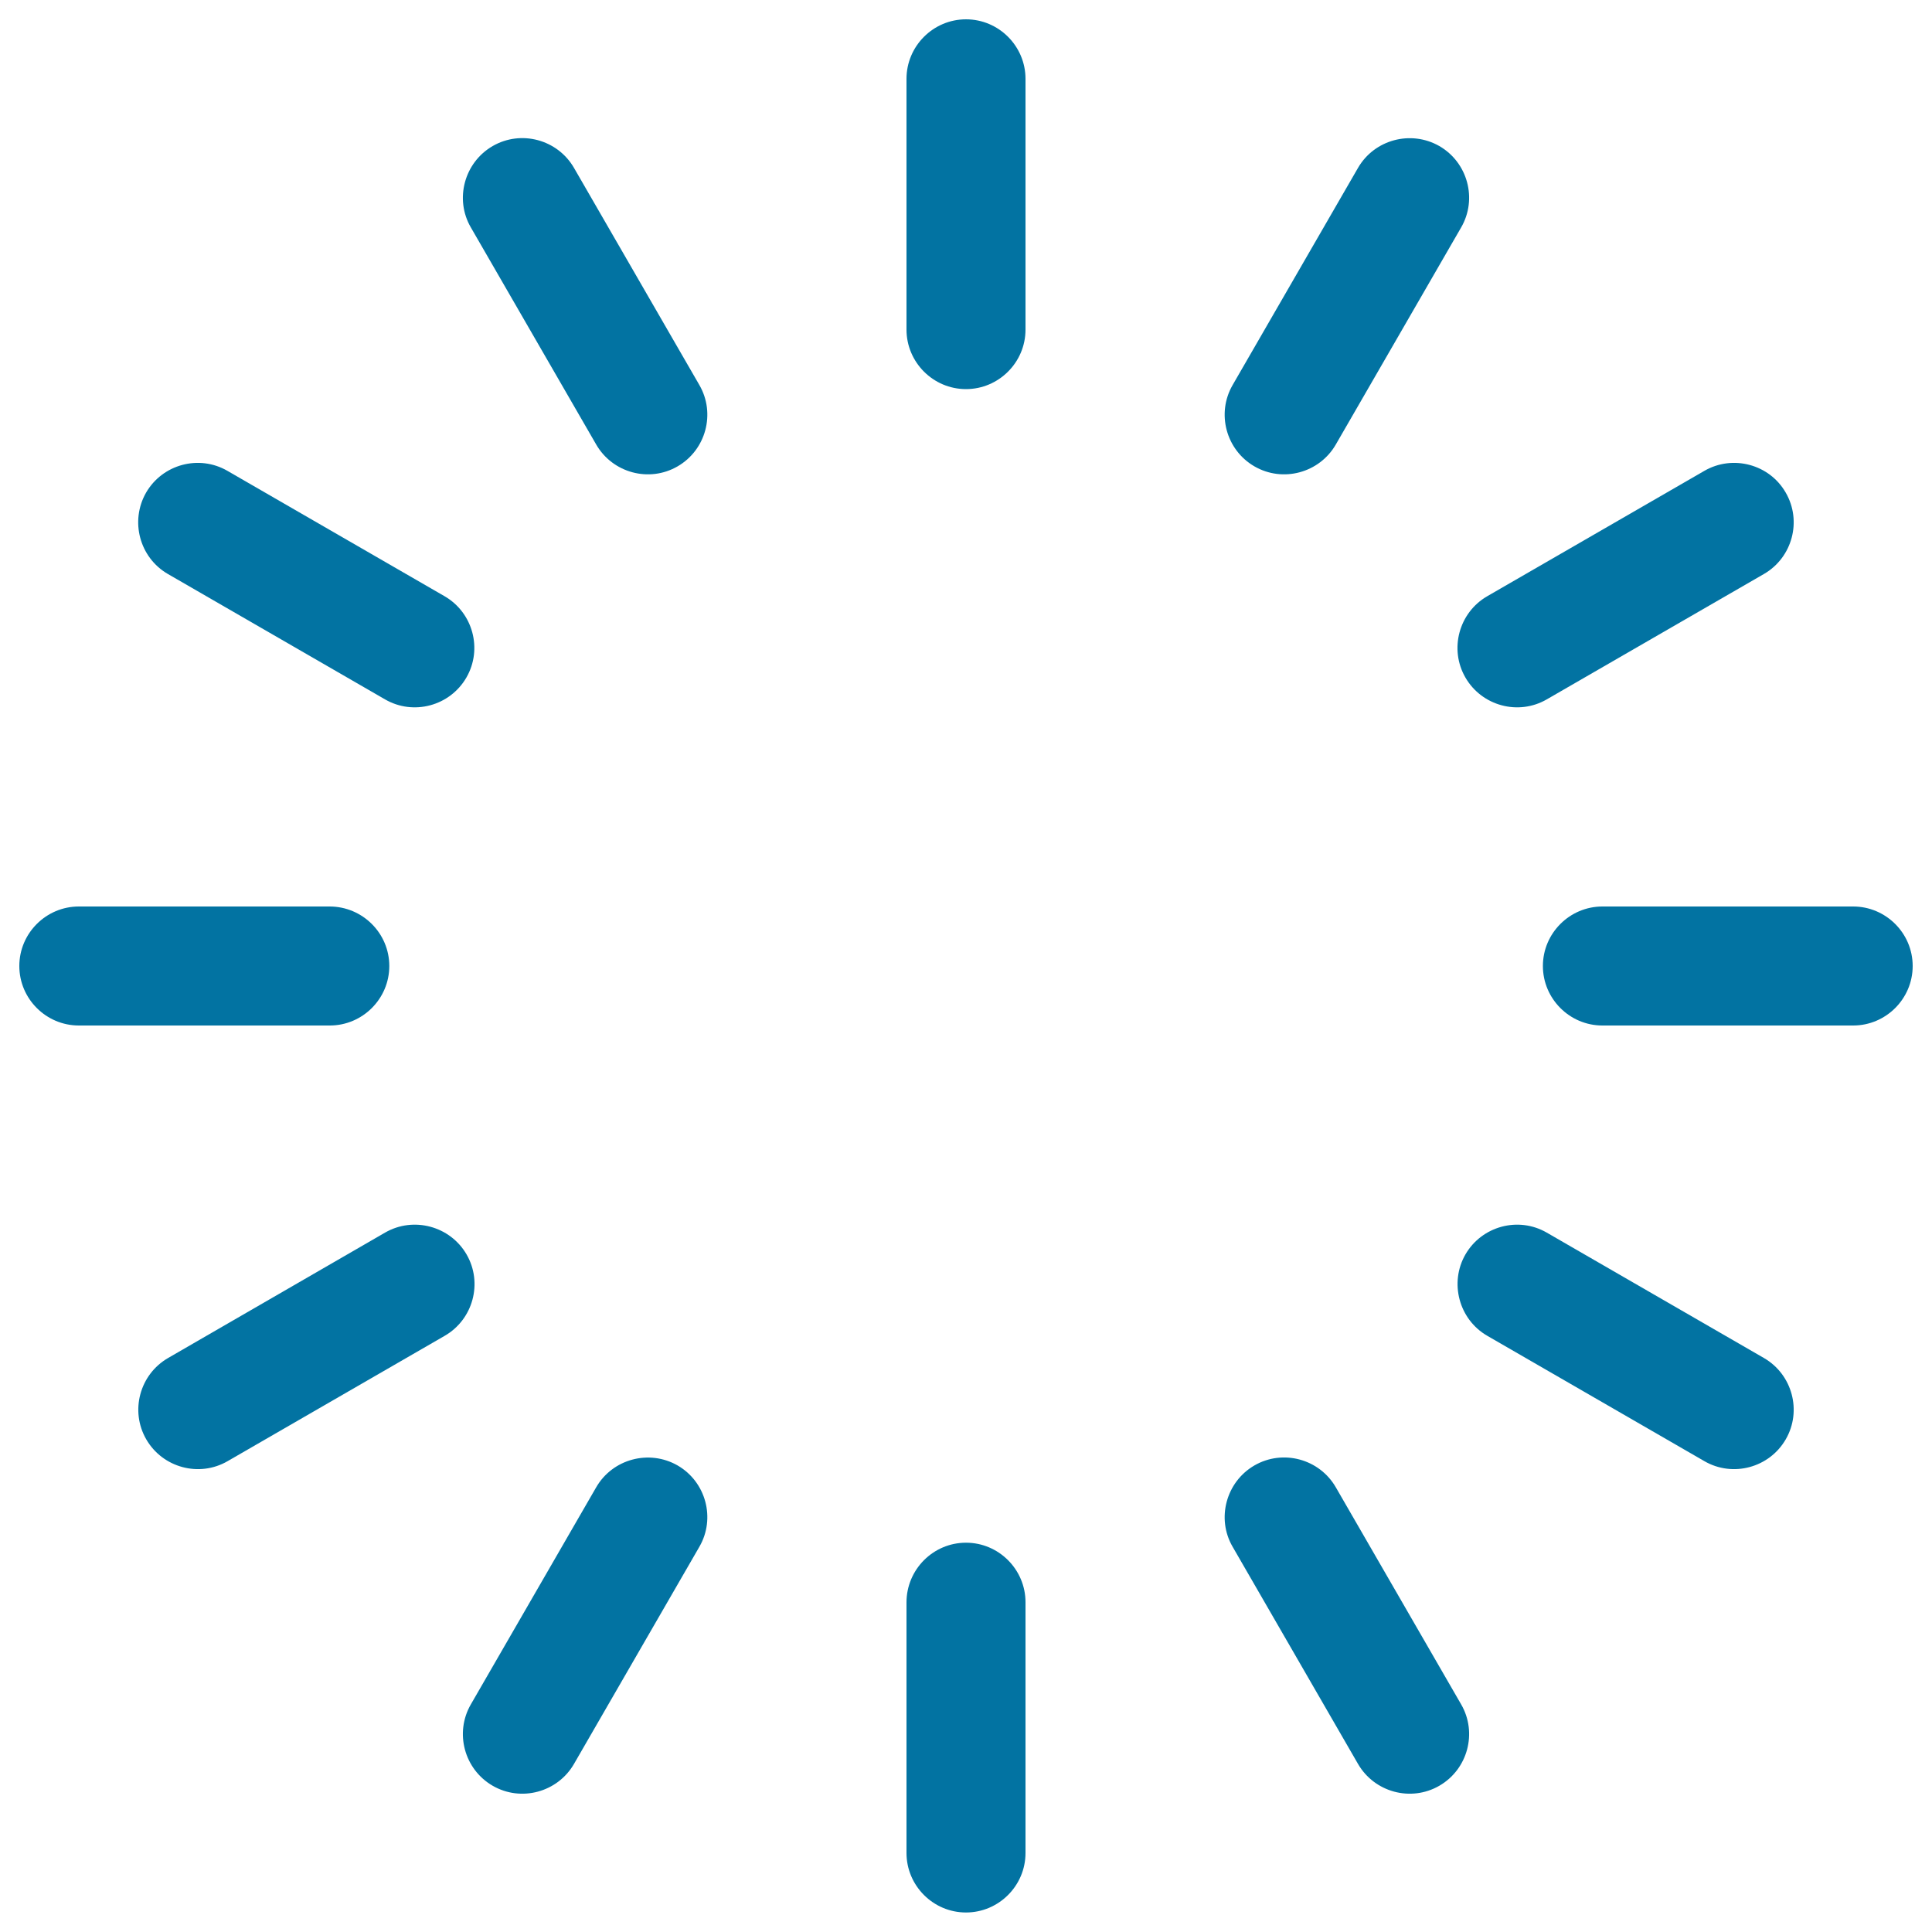 <svg xmlns="http://www.w3.org/2000/svg" viewBox="0 0 1000 1000" style="fill:#0273a2">
<title>Loading SVG icon</title>
<path d="M500,10L500,10c17,0,30.8,13.9,30.8,30.8v129.8c0,17-13.9,30.8-30.8,30.8l0,0c-17,0-30.8-13.9-30.8-30.8V40.8C469.2,23.9,483,10,500,10L500,10z"/><path d="M500,798.5L500,798.5c17,0,30.8,13.9,30.8,30.8v129.8c0,17-13.9,30.8-30.8,30.8l0,0c-17,0-30.8-13.9-30.8-30.8V829.4C469.2,812.4,483,798.5,500,798.5L500,798.5z"/><path d="M990,500L990,500c0,17-13.9,30.8-30.8,30.8H829.4c-17,0-30.8-13.9-30.8-30.8l0,0c0-17,13.9-30.8,30.8-30.8h129.8C976.1,469.2,990,483,990,500L990,500z"/><path d="M201.5,500L201.5,500c0,17-13.9,30.8-30.8,30.8H40.8C23.9,530.8,10,517,10,500l0,0c0-17,13.9-30.8,30.8-30.8h129.8C187.6,469.2,201.5,483,201.5,500L201.5,500z"/><path d="M924.3,255L924.3,255c8.5,14.7,3.4,33.6-11.3,42.1L800.6,362c-14.7,8.5-33.6,3.4-42.1-11.3l0,0c-8.5-14.7-3.4-33.6,11.3-42.1l112.4-64.9C896.9,235.2,915.9,240.3,924.3,255L924.3,255z"/><path d="M241.5,649.3L241.5,649.3c8.5,14.7,3.4,33.6-11.3,42.1l-112.4,64.9c-14.7,8.5-33.6,3.4-42.1-11.3h0c-8.5-14.7-3.4-33.6,11.3-42.1L199.3,638C214,629.5,233,634.6,241.5,649.3L241.5,649.3z"/><path d="M745,75.6L745,75.6c14.7,8.5,19.8,27.4,11.3,42.1l-64.9,112.4c-8.5,14.7-27.4,19.8-42.1,11.3l0,0c-14.7-8.5-19.8-27.4-11.3-42.1l64.9-112.4C711.4,72.2,730.3,67.2,745,75.6L745,75.6z"/><path d="M350.7,758.5L350.7,758.5c14.7,8.5,19.8,27.4,11.3,42.1l-64.9,112.4c-8.5,14.7-27.4,19.8-42.1,11.3l0,0c-14.7-8.5-19.8-27.4-11.3-42.1l64.9-112.4C317.1,755.1,336,750.1,350.7,758.5L350.7,758.5z"/><path d="M255,75.6L255,75.6c14.7-8.5,33.6-3.4,42.1,11.3L362,199.3c8.5,14.7,3.4,33.6-11.3,42.1l0,0c-14.7,8.5-33.6,3.4-42.1-11.3l-64.9-112.4C235.2,103.1,240.3,84.1,255,75.6L255,75.6z"/><path d="M649.3,758.5L649.3,758.5c14.7-8.5,33.6-3.4,42.1,11.3l64.9,112.4c8.5,14.7,3.4,33.6-11.3,42.1l0,0c-14.7,8.5-33.6,3.4-42.1-11.3L638,800.6C629.5,786,634.6,767,649.3,758.5L649.3,758.5z"/><path d="M75.6,255L75.6,255c8.5-14.7,27.4-19.8,42.1-11.3l112.4,64.9c14.7,8.5,19.8,27.4,11.3,42.1l0,0c-8.5,14.7-27.4,19.8-42.1,11.3L86.9,297.1C72.2,288.6,67.2,269.7,75.6,255L75.6,255z"/><path d="M758.5,649.3L758.5,649.3c8.5-14.7,27.4-19.8,42.1-11.3l112.4,64.9c14.7,8.5,19.8,27.4,11.3,42.1l0,0c-8.5,14.7-27.4,19.8-42.1,11.3l-112.4-64.9C755.1,682.9,750.1,663.9,758.5,649.3L758.5,649.3z"/>
</svg>